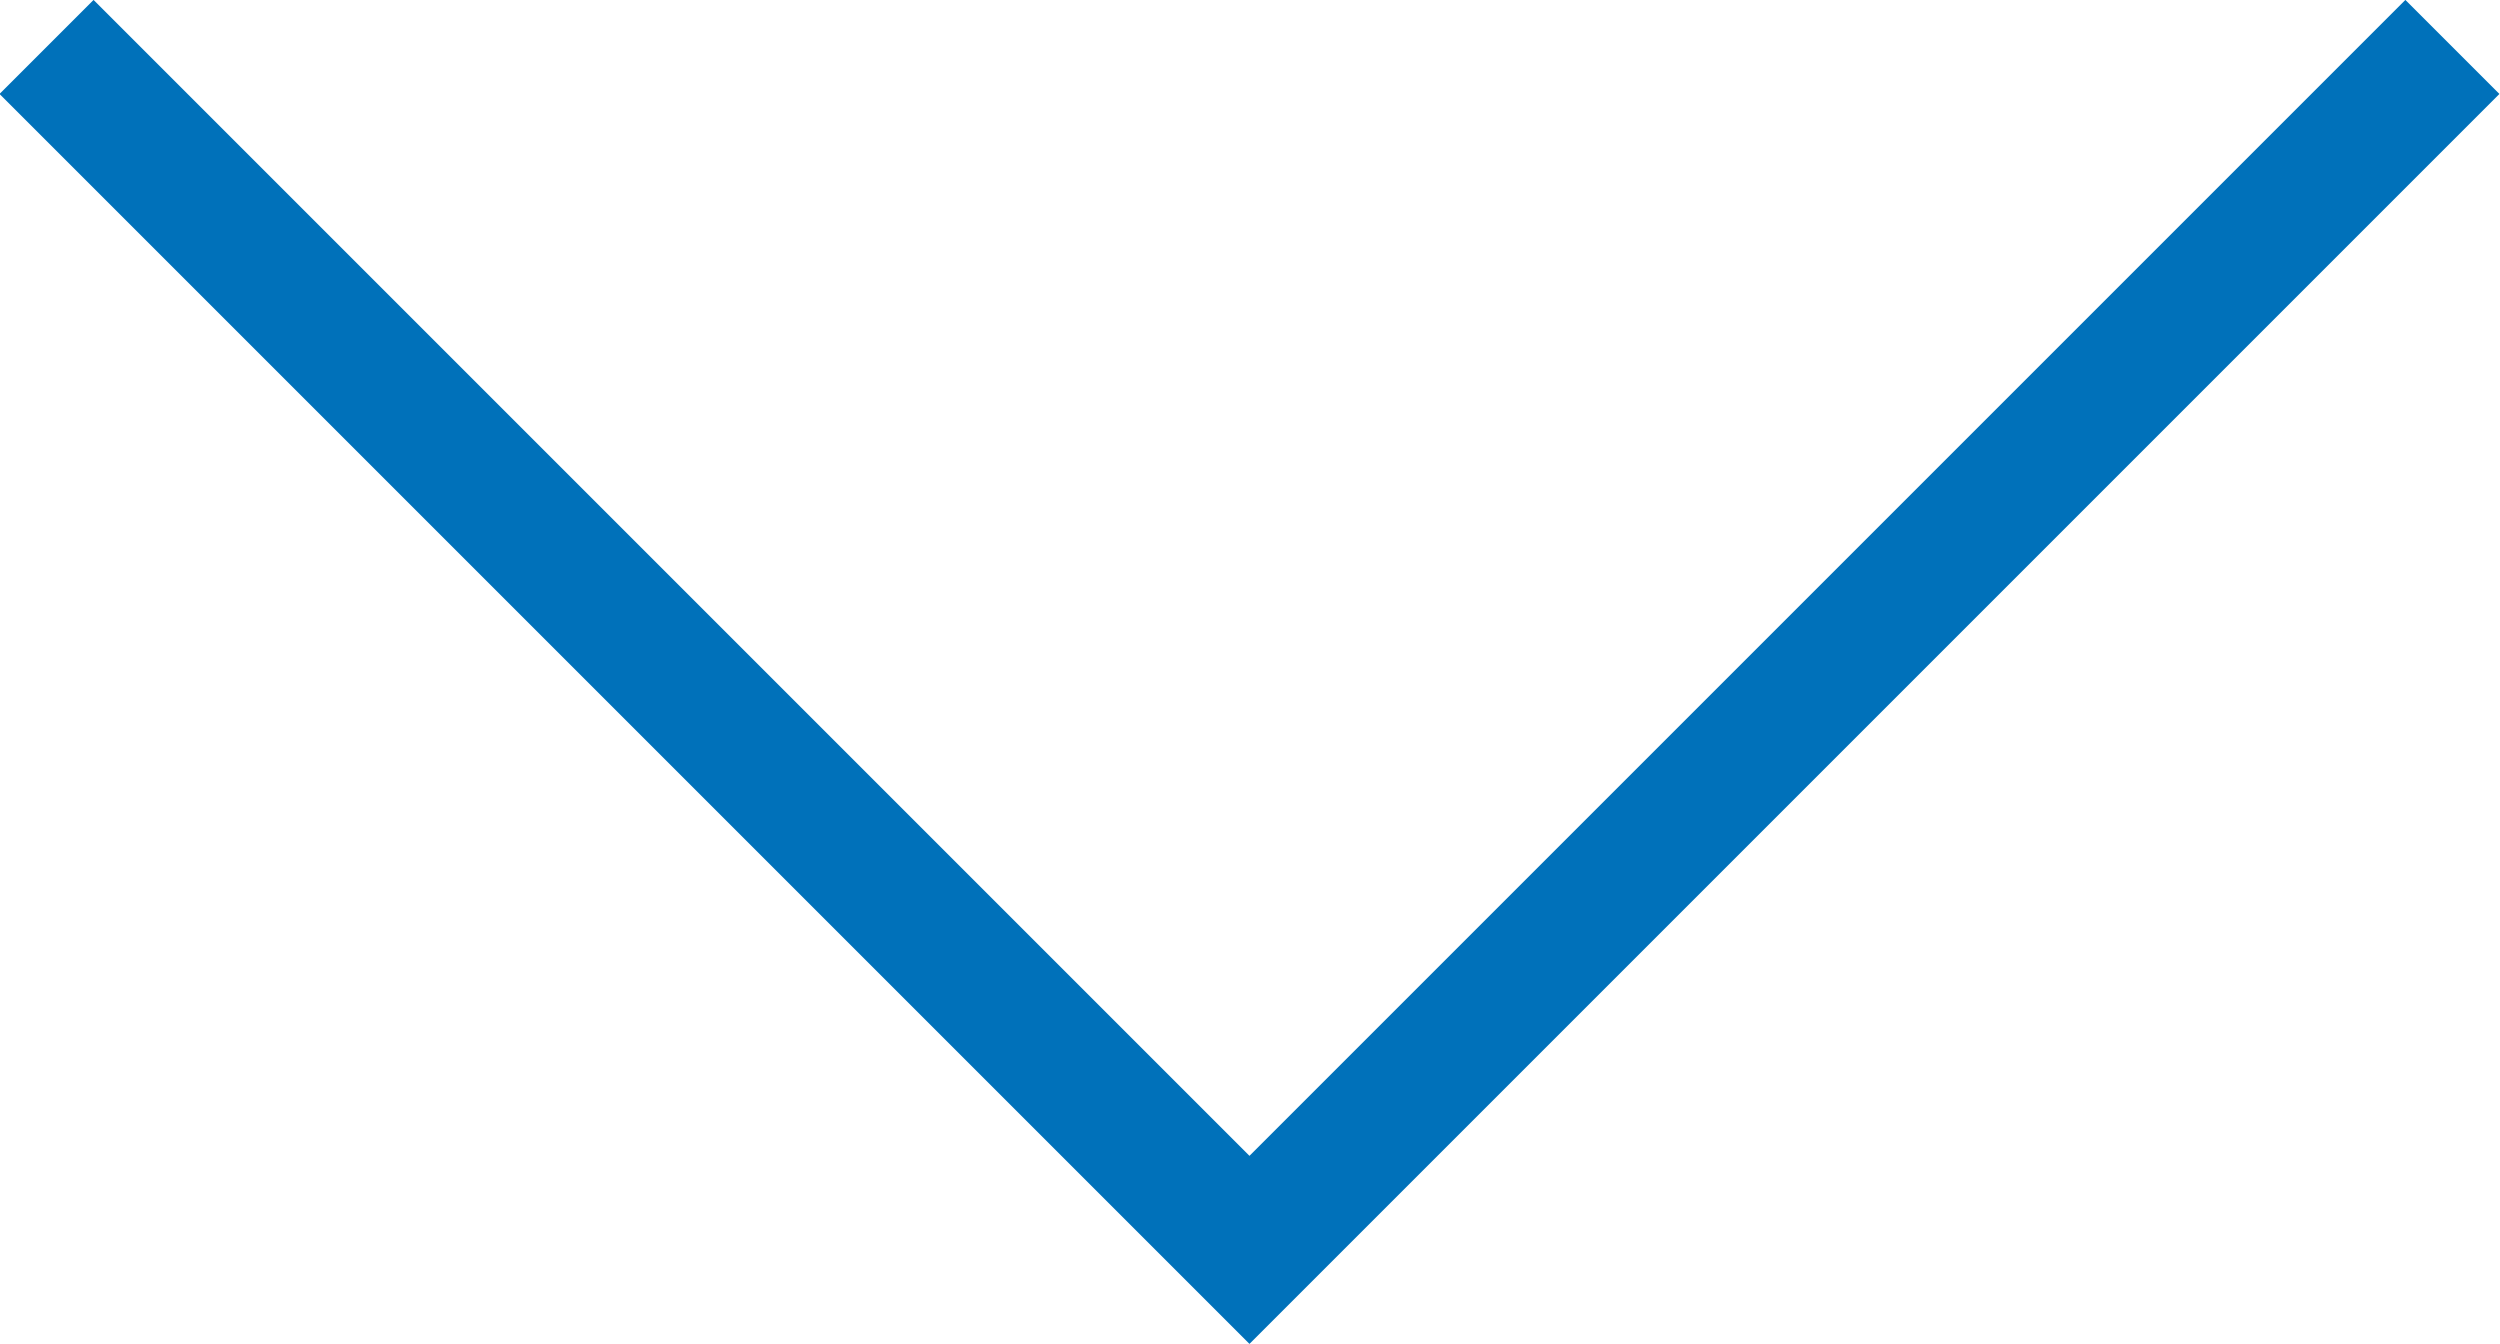 <svg xmlns="http://www.w3.org/2000/svg" width="18.802" height="10.108" viewBox="0 0 18.802 10.108">
  <defs>
    <style>
      .cls-1 {
        fill: none;
        stroke: #0071ba;
      }
    </style>
  </defs>
  <path id="Path_4860" data-name="Path 4860" class="cls-1" d="M947,1243.406l9.047,9.047,9.047-9.047" transform="translate(-946.65 -1243.053)"/>
</svg>
